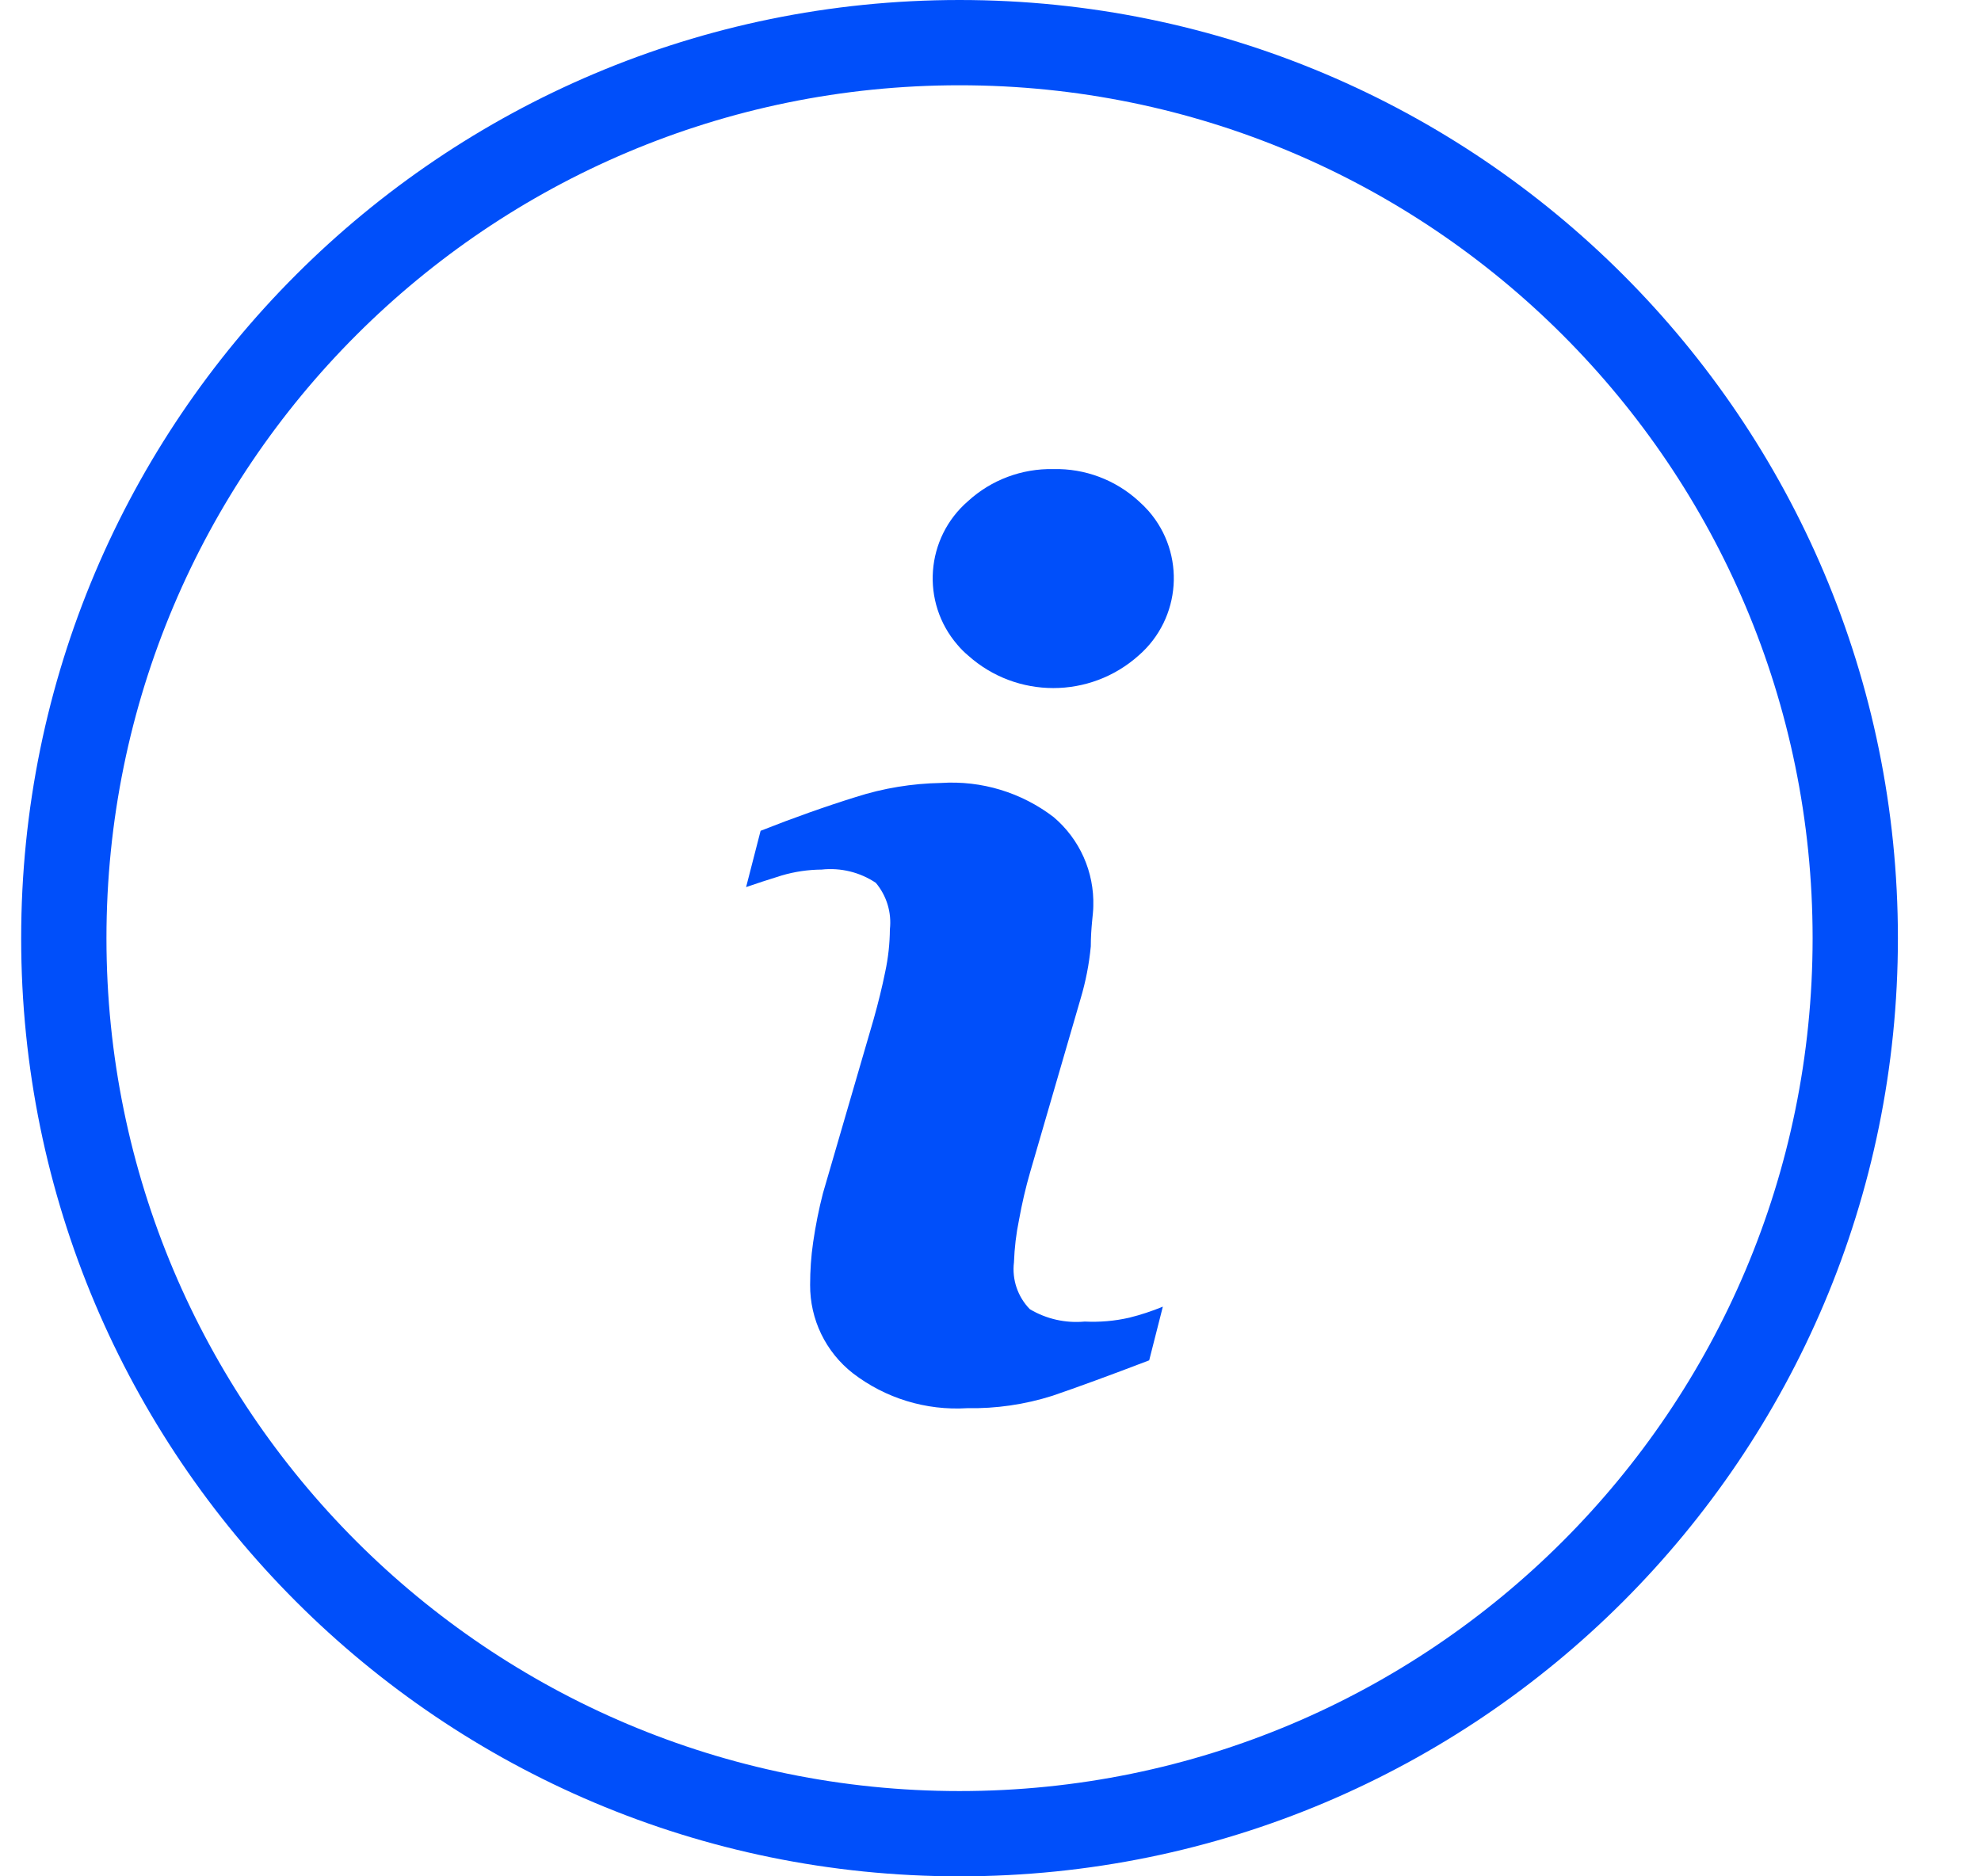 <svg width="19" height="18" viewBox="0 0 19 18" fill="none" xmlns="http://www.w3.org/2000/svg">
<g clip-path="url(#clip0_10806_207617)">
<path d="M10.404 12.678C10.22 12.695 10.036 12.654 9.877 12.559C9.761 12.44 9.705 12.275 9.725 12.11C9.73 11.972 9.746 11.835 9.774 11.7C9.802 11.546 9.837 11.393 9.881 11.242L10.364 9.581C10.413 9.417 10.446 9.249 10.462 9.078C10.462 8.894 10.486 8.767 10.486 8.694C10.496 8.365 10.356 8.051 10.106 7.839C9.797 7.602 9.414 7.486 9.026 7.511C8.748 7.516 8.472 7.561 8.208 7.646C7.919 7.736 7.614 7.844 7.295 7.97L7.156 8.51C7.25 8.477 7.365 8.44 7.496 8.399C7.621 8.362 7.75 8.343 7.88 8.342C8.063 8.322 8.247 8.367 8.4 8.469C8.504 8.593 8.553 8.754 8.535 8.915C8.534 9.052 8.519 9.189 8.49 9.324C8.461 9.467 8.424 9.618 8.379 9.778L7.893 11.447C7.853 11.602 7.822 11.759 7.799 11.917C7.779 12.053 7.77 12.189 7.77 12.326C7.768 12.657 7.919 12.969 8.179 13.173C8.492 13.414 8.881 13.533 9.275 13.509C9.553 13.514 9.829 13.474 10.094 13.39C10.325 13.311 10.635 13.198 11.022 13.05L11.153 12.535C11.048 12.578 10.94 12.614 10.83 12.641C10.69 12.673 10.547 12.685 10.404 12.678Z" fill="#004FFA"/>
<path d="M10.921 4.807C10.698 4.603 10.405 4.493 10.103 4.5C9.801 4.494 9.508 4.603 9.285 4.807C8.876 5.16 8.83 5.777 9.183 6.186C9.214 6.223 9.248 6.257 9.285 6.288C9.75 6.705 10.455 6.705 10.921 6.288C11.33 5.932 11.373 5.312 11.017 4.903C10.987 4.869 10.955 4.837 10.921 4.807Z" fill="#004FFA"/>
<path d="M9.203 0C4.233 0 0.203 4.029 0.203 9C0.203 13.971 4.233 18 9.203 18C14.174 18 18.203 13.971 18.203 9C18.203 4.029 14.174 0 9.203 0ZM9.203 17.182C4.684 17.182 1.021 13.519 1.021 9C1.021 4.481 4.684 0.818 9.203 0.818C13.722 0.818 17.385 4.481 17.385 9C17.385 13.519 13.722 17.182 9.203 17.182Z" fill="#004FFA"/>
</g>
<defs>
<clipPath id="clip0_10806_207617">
<rect width="18" height="18" fill="white" transform="translate(0.203)"/>
</clipPath>
</defs>
</svg>
